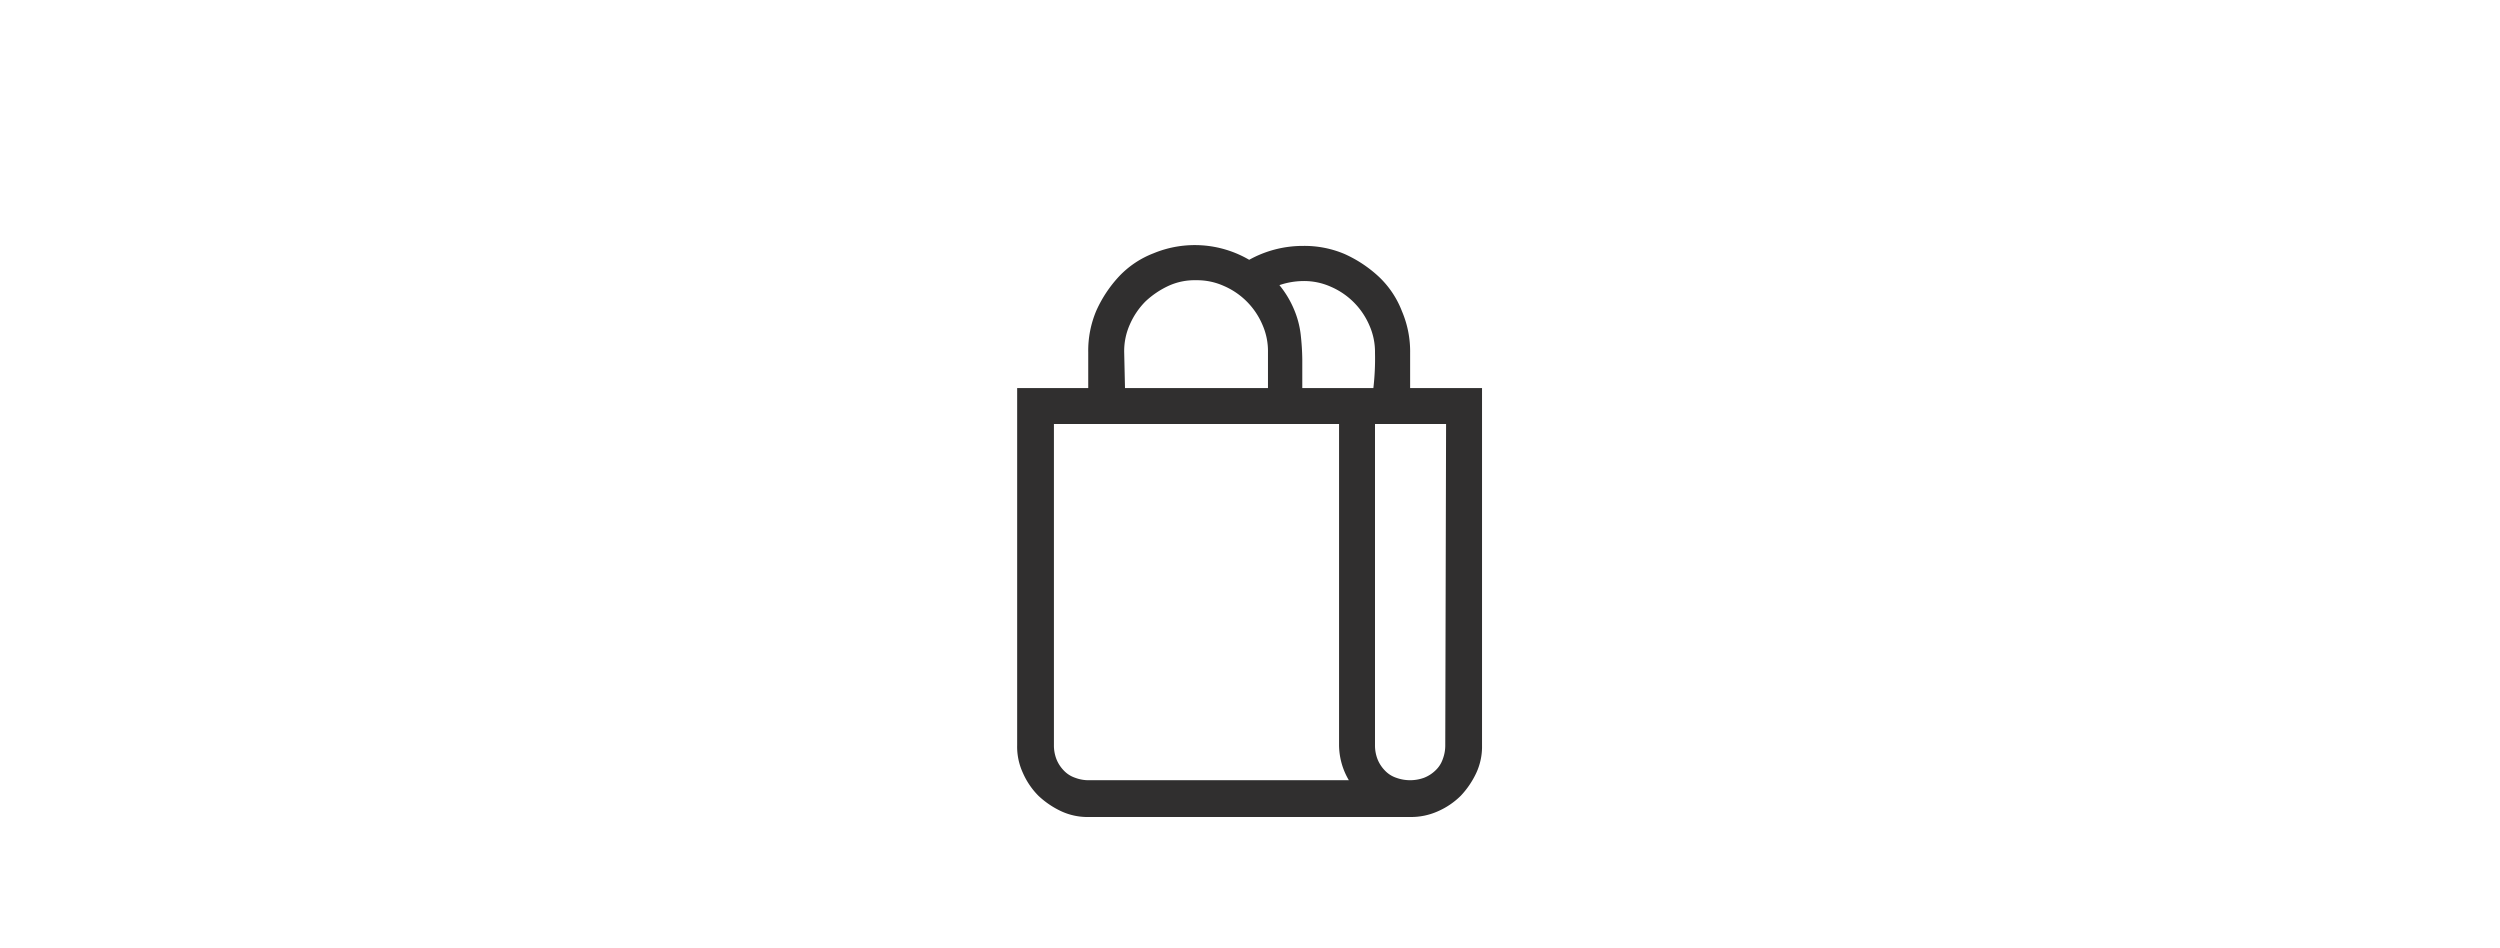 <svg id="Layer_3" data-name="Layer 3" xmlns="http://www.w3.org/2000/svg" viewBox="0 0 306 116"><defs><style>.cls-1{fill:#fff;opacity:0;}.cls-2{fill:#302f2f;}</style></defs><title>Sales-Specials_306x116</title><rect class="cls-1" width="306" height="116"/><path class="cls-2" d="M181.4,47.5V91.2a7.67,7.67,0,0,1-.7,3.4,10.65,10.65,0,0,1-1.9,2.8,9.23,9.23,0,0,1-2.8,1.9,8,8,0,0,1-3.4.7H133.3a7.67,7.67,0,0,1-3.4-.7,10.65,10.65,0,0,1-2.8-1.9,9.23,9.23,0,0,1-1.9-2.8,7.67,7.67,0,0,1-.7-3.4V47.5h8.7V43.1a12.55,12.55,0,0,1,1-5.1,15.41,15.41,0,0,1,2.8-4.2,11.47,11.47,0,0,1,4.2-2.8,13.21,13.21,0,0,1,11.7.8,13.51,13.51,0,0,1,6.6-1.7,12.55,12.55,0,0,1,5.1,1,15.41,15.41,0,0,1,4.2,2.8,11.47,11.47,0,0,1,2.8,4.2,12.55,12.55,0,0,1,1,5.1v4.3h8.8Zm-16.3,48a8.56,8.56,0,0,1-1.2-4.4V51.9H129V91.2a4.67,4.67,0,0,0,.3,1.7,4.19,4.19,0,0,0,.9,1.4,3.39,3.39,0,0,0,1.4.9,4.67,4.67,0,0,0,1.7.3h31.8Zm-27.4-48h17.5V43.1a8,8,0,0,0-.7-3.4,9,9,0,0,0-4.7-4.7,8,8,0,0,0-3.4-.7,7.67,7.67,0,0,0-3.4.7,10.65,10.65,0,0,0-2.8,1.9,9.23,9.23,0,0,0-1.9,2.8,8,8,0,0,0-.7,3.4l0.1,4.4h0Zm30.6-4.3a8,8,0,0,0-.7-3.4,9,9,0,0,0-4.7-4.7,8,8,0,0,0-3.4-.7,9.29,9.29,0,0,0-2.9.5,11.94,11.94,0,0,1,1.8,3,11.14,11.14,0,0,1,.8,3,30.28,30.28,0,0,1,.2,3.1v3.5h8.7A31,31,0,0,0,168.3,43.2Zm8.7,8.7h-8.7V91.2a4.67,4.67,0,0,0,.3,1.7,4.19,4.19,0,0,0,.9,1.4,3.39,3.39,0,0,0,1.4.9,5,5,0,0,0,3.4,0,4.19,4.19,0,0,0,1.4-.9,3.39,3.39,0,0,0,.9-1.4,4.67,4.67,0,0,0,.3-1.7L177,51.9h0Z"/></svg>